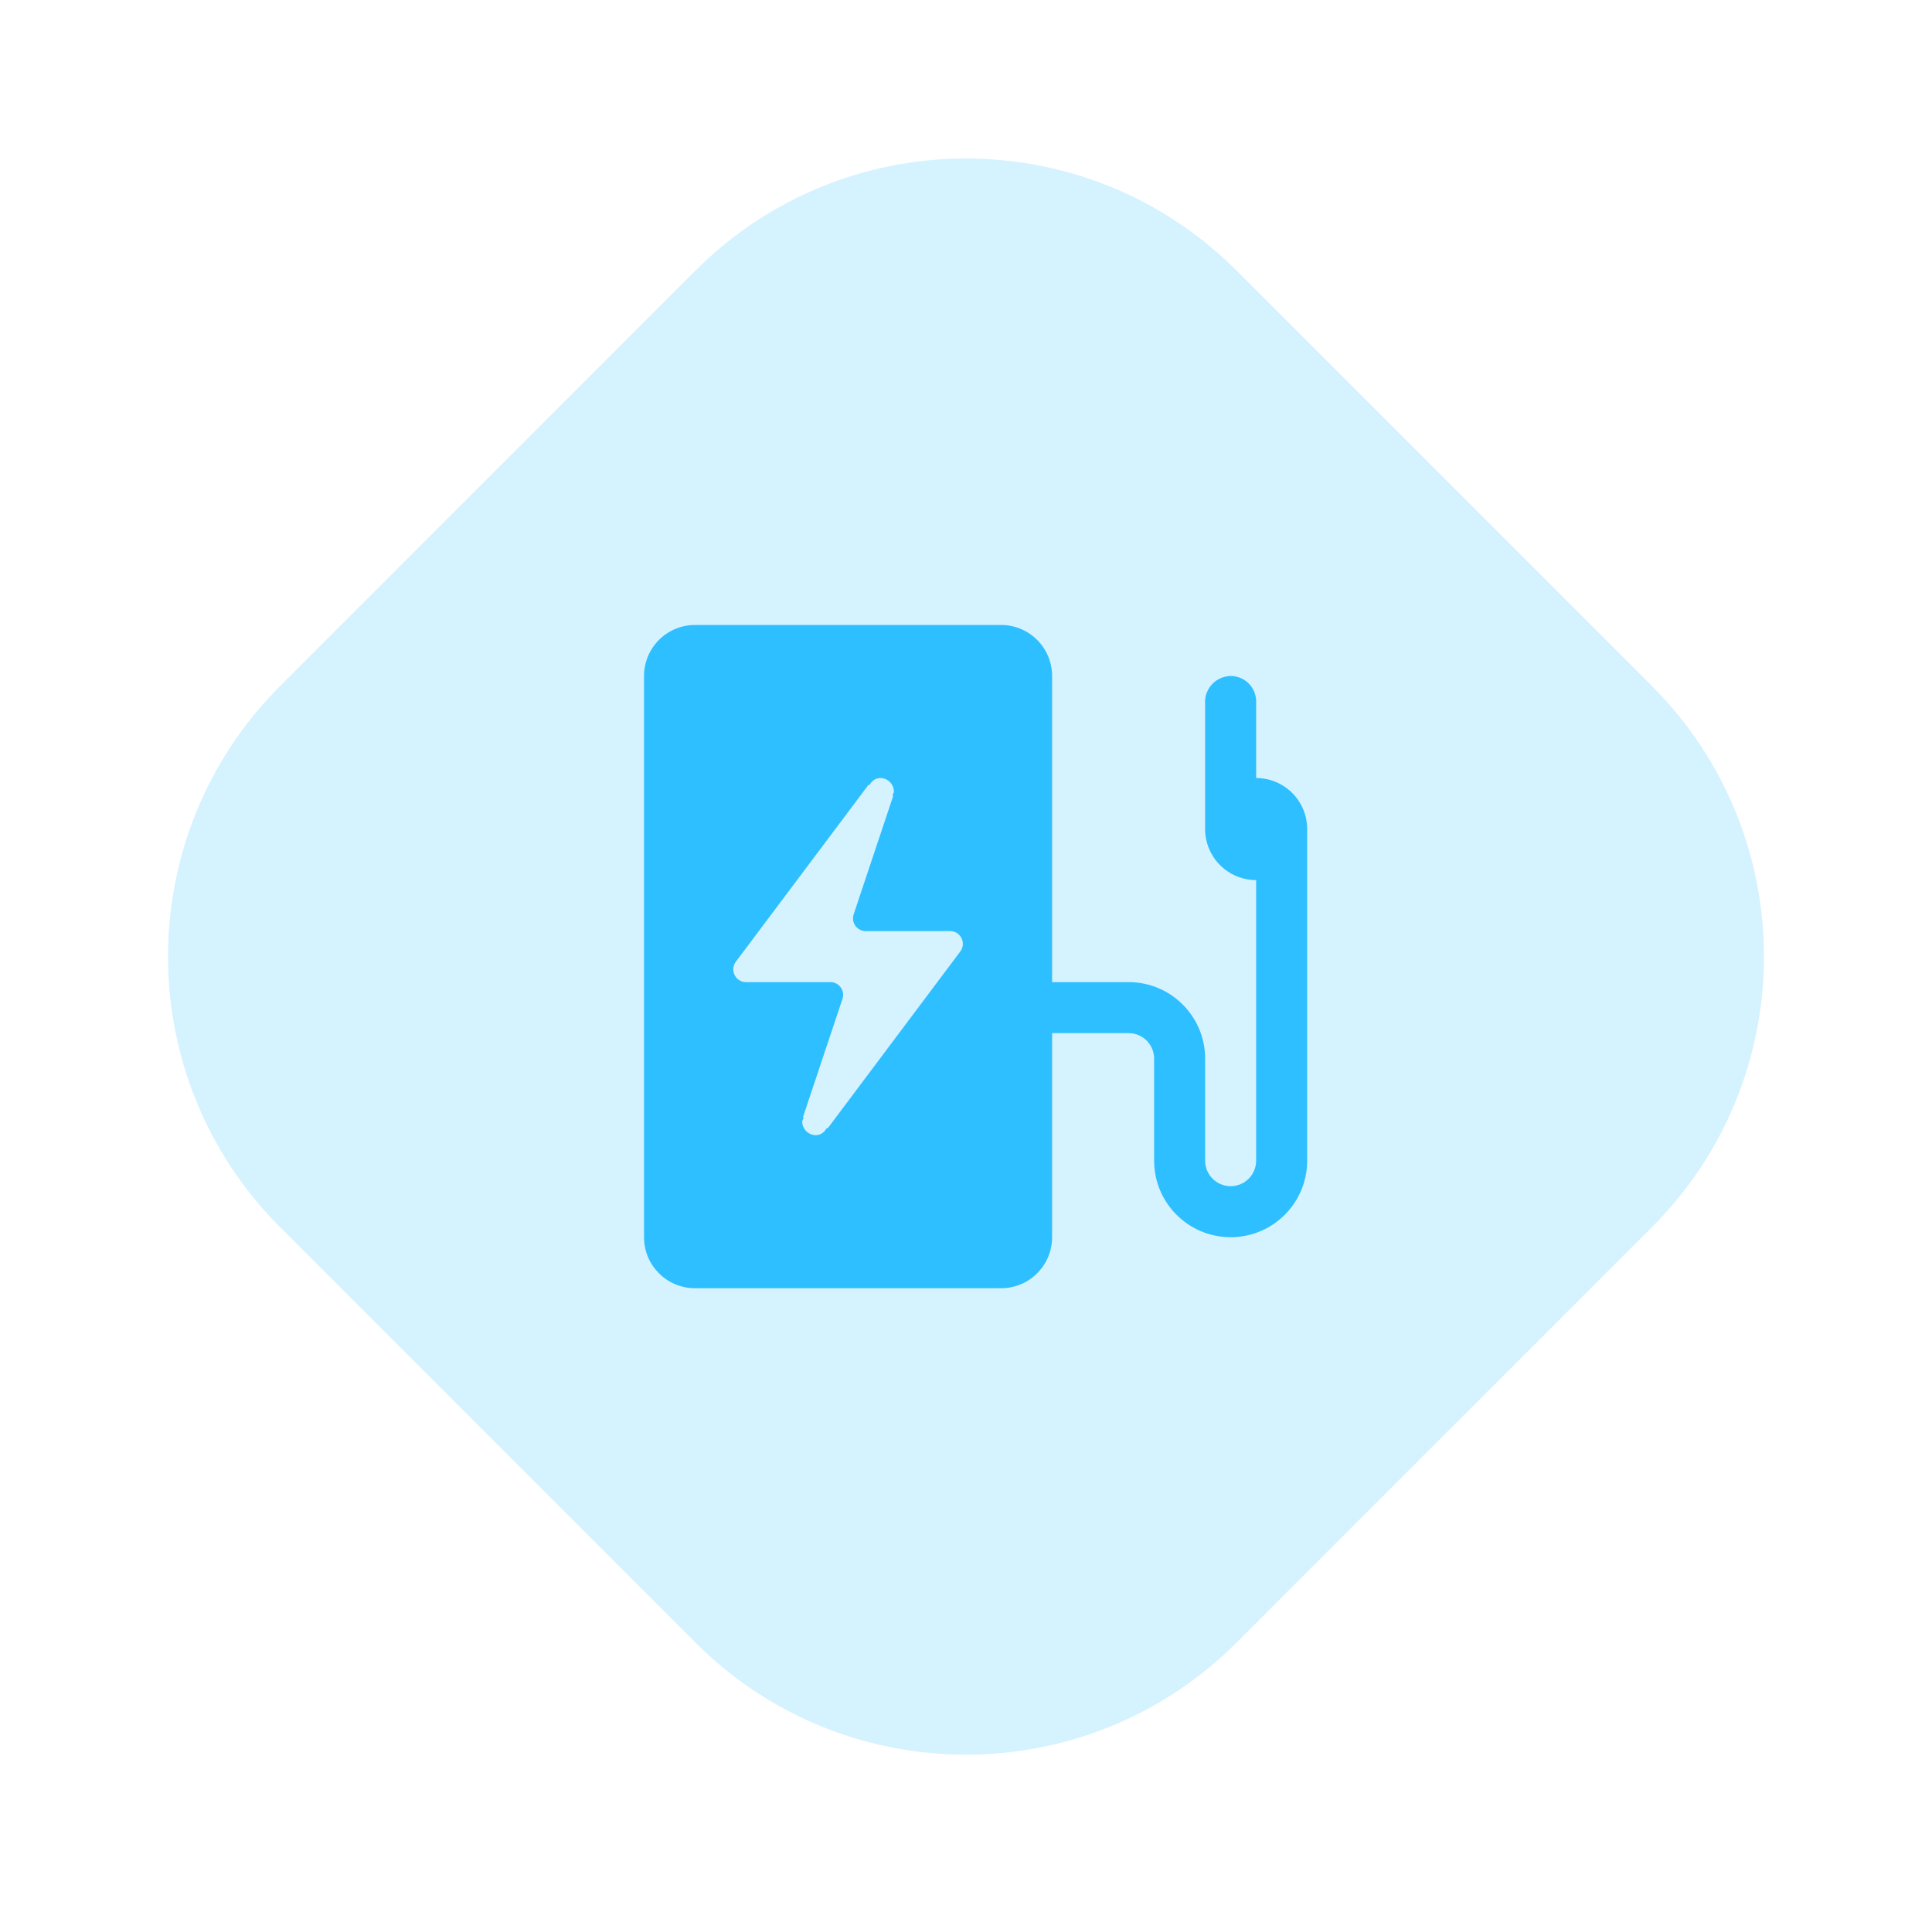 <svg width="101" height="100" viewBox="0 0 101 100" fill="none" xmlns="http://www.w3.org/2000/svg">
<path d="M36.358 14.142C44.168 6.332 56.832 6.332 64.642 14.142L86.358 35.858C94.168 43.668 94.168 56.332 86.358 64.142L64.642 85.858C56.832 93.668 44.168 93.668 36.358 85.858L14.642 64.142C6.832 56.332 6.832 43.668 14.642 35.858L36.358 14.142Z" fill="#2DBFFF" fill-opacity="0.2"/>
<path d="M65.668 40.667V36.64C65.654 35.914 65.061 35.333 64.335 35.334C63.584 35.346 62.985 35.965 62.997 36.716C62.998 36.744 62.999 36.772 63.001 36.8V43.334C63.001 44.806 64.195 46 65.668 46V60.667C65.668 61.403 65.071 62 64.335 62C63.598 62 63.001 61.403 63.001 60.667V55.334C63.001 53.125 61.21 51.334 59.001 51.334H55.001V35.334C55.001 33.861 53.807 32.667 52.335 32.667H36.335C34.862 32.667 33.668 33.861 33.668 35.334V64.667C33.668 66.14 34.862 67.334 36.335 67.334H52.335C53.807 67.334 55.001 66.14 55.001 64.667V54H59.001C59.738 54 60.335 54.597 60.335 55.334V60.667C60.335 62.876 62.126 64.667 64.335 64.667C66.544 64.667 68.335 62.876 68.335 60.667V43.334C68.335 41.861 67.141 40.667 65.668 40.667ZM50.202 49.732L43.267 58.979L43.224 58.959C43.1 59.169 42.913 59.334 42.651 59.334C42.258 59.334 41.939 59.015 41.939 58.621C41.939 58.547 41.997 58.498 42.018 58.43L41.971 58.409L44.042 52.211C44.186 51.779 43.865 51.334 43.41 51.334H39C38.451 51.334 38.138 50.707 38.467 50.268L45.402 41.022L45.446 41.041C45.57 40.831 45.757 40.667 46.018 40.667C46.411 40.667 46.73 40.986 46.73 41.38C46.73 41.454 46.672 41.503 46.651 41.571L46.698 41.592L44.628 47.79C44.483 48.221 44.804 48.667 45.259 48.667H49.67C50.218 48.667 50.531 49.293 50.202 49.732Z" fill="#2DBFFF"/>
</svg>
